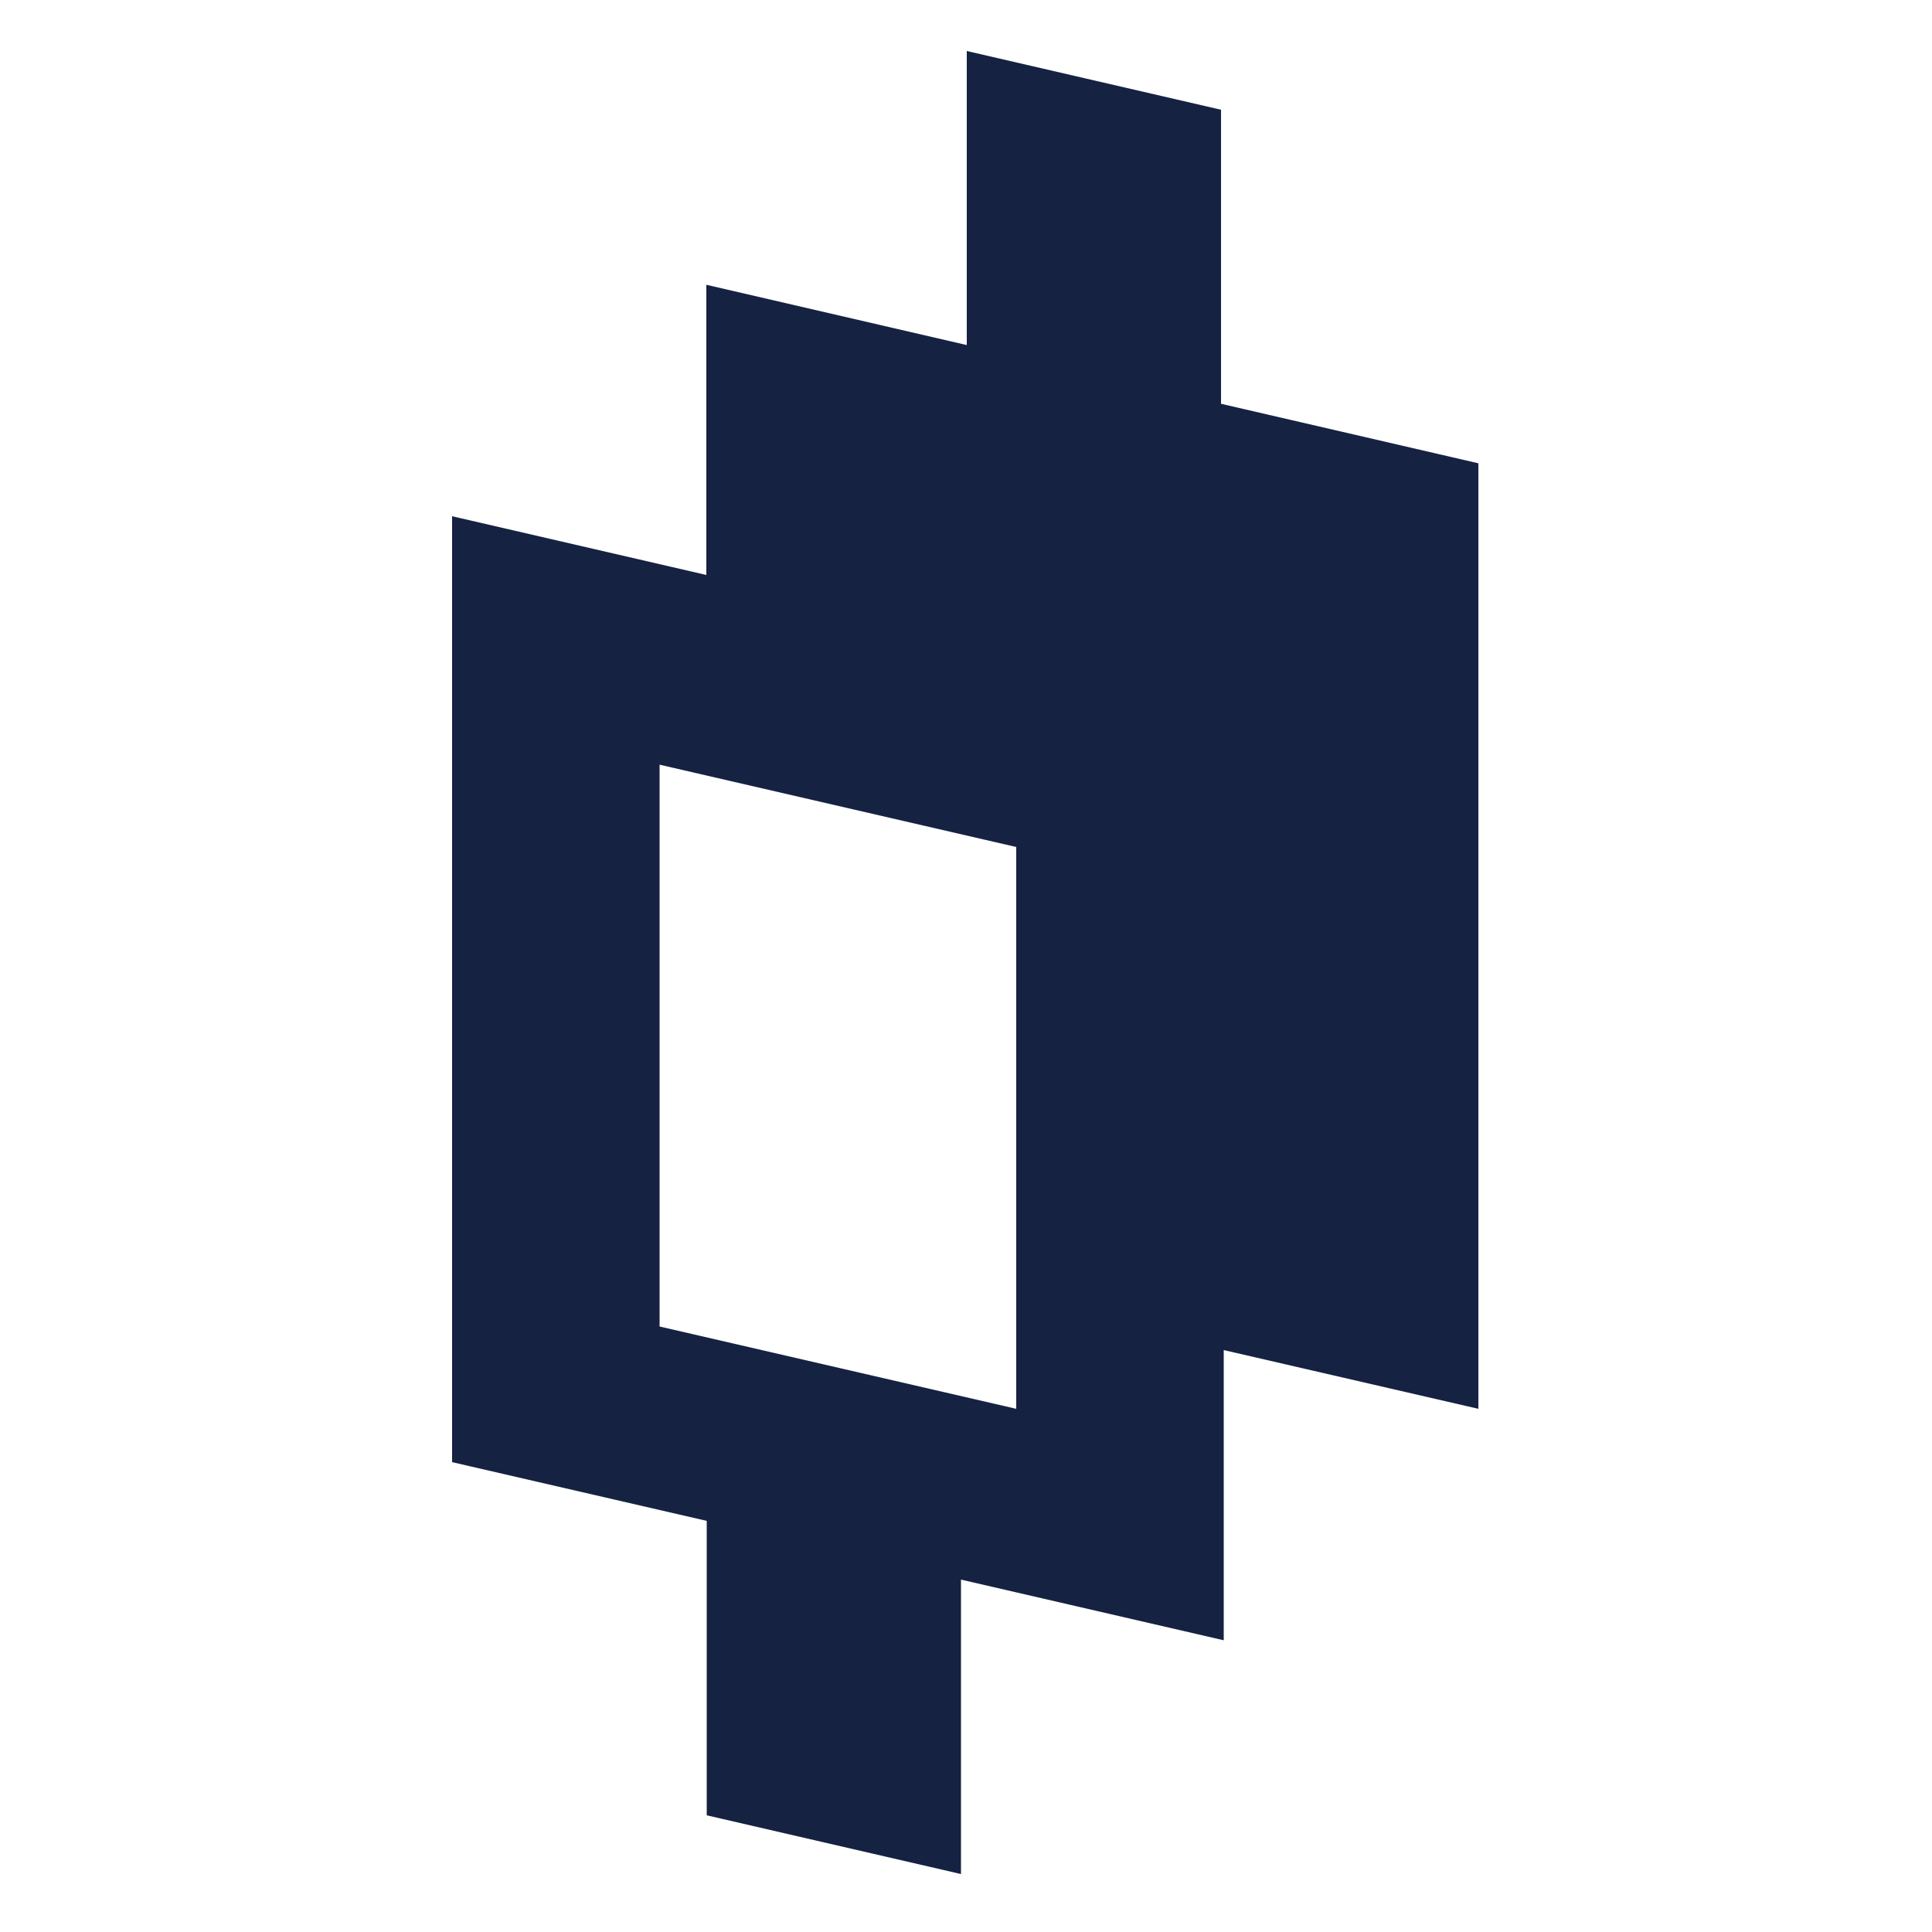 <?xml version="1.0" encoding="utf-8"?>
<!-- Generator: Adobe Illustrator 25.2.0, SVG Export Plug-In . SVG Version: 6.00 Build 0)  -->
<svg version="1.1" id="mir" xmlns="http://www.w3.org/2000/svg" xmlns:xlink="http://www.w3.org/1999/xlink" x="0px" y="0px"
	 viewBox="0 0 500 500" style="enable-background:new 0 0 500 500;" xml:space="preserve">
<style type="text/css">
	.st0{fill:#152242;}
</style>
<path class="st0" d="M382.6,119.9l-66.6-15.4V28.4l-65.8-15.2v76.1l-67.4-15.6v75.1L117,133.6v244.8l65.9,15.2v76.2l65.8,15.2v-76.2
	l68,15.7v-75.1l65.9,15.2V119.9z M263,364.6l-92.3-21.3V197.9l92.3,21.3V364.6z"/>
</svg>
